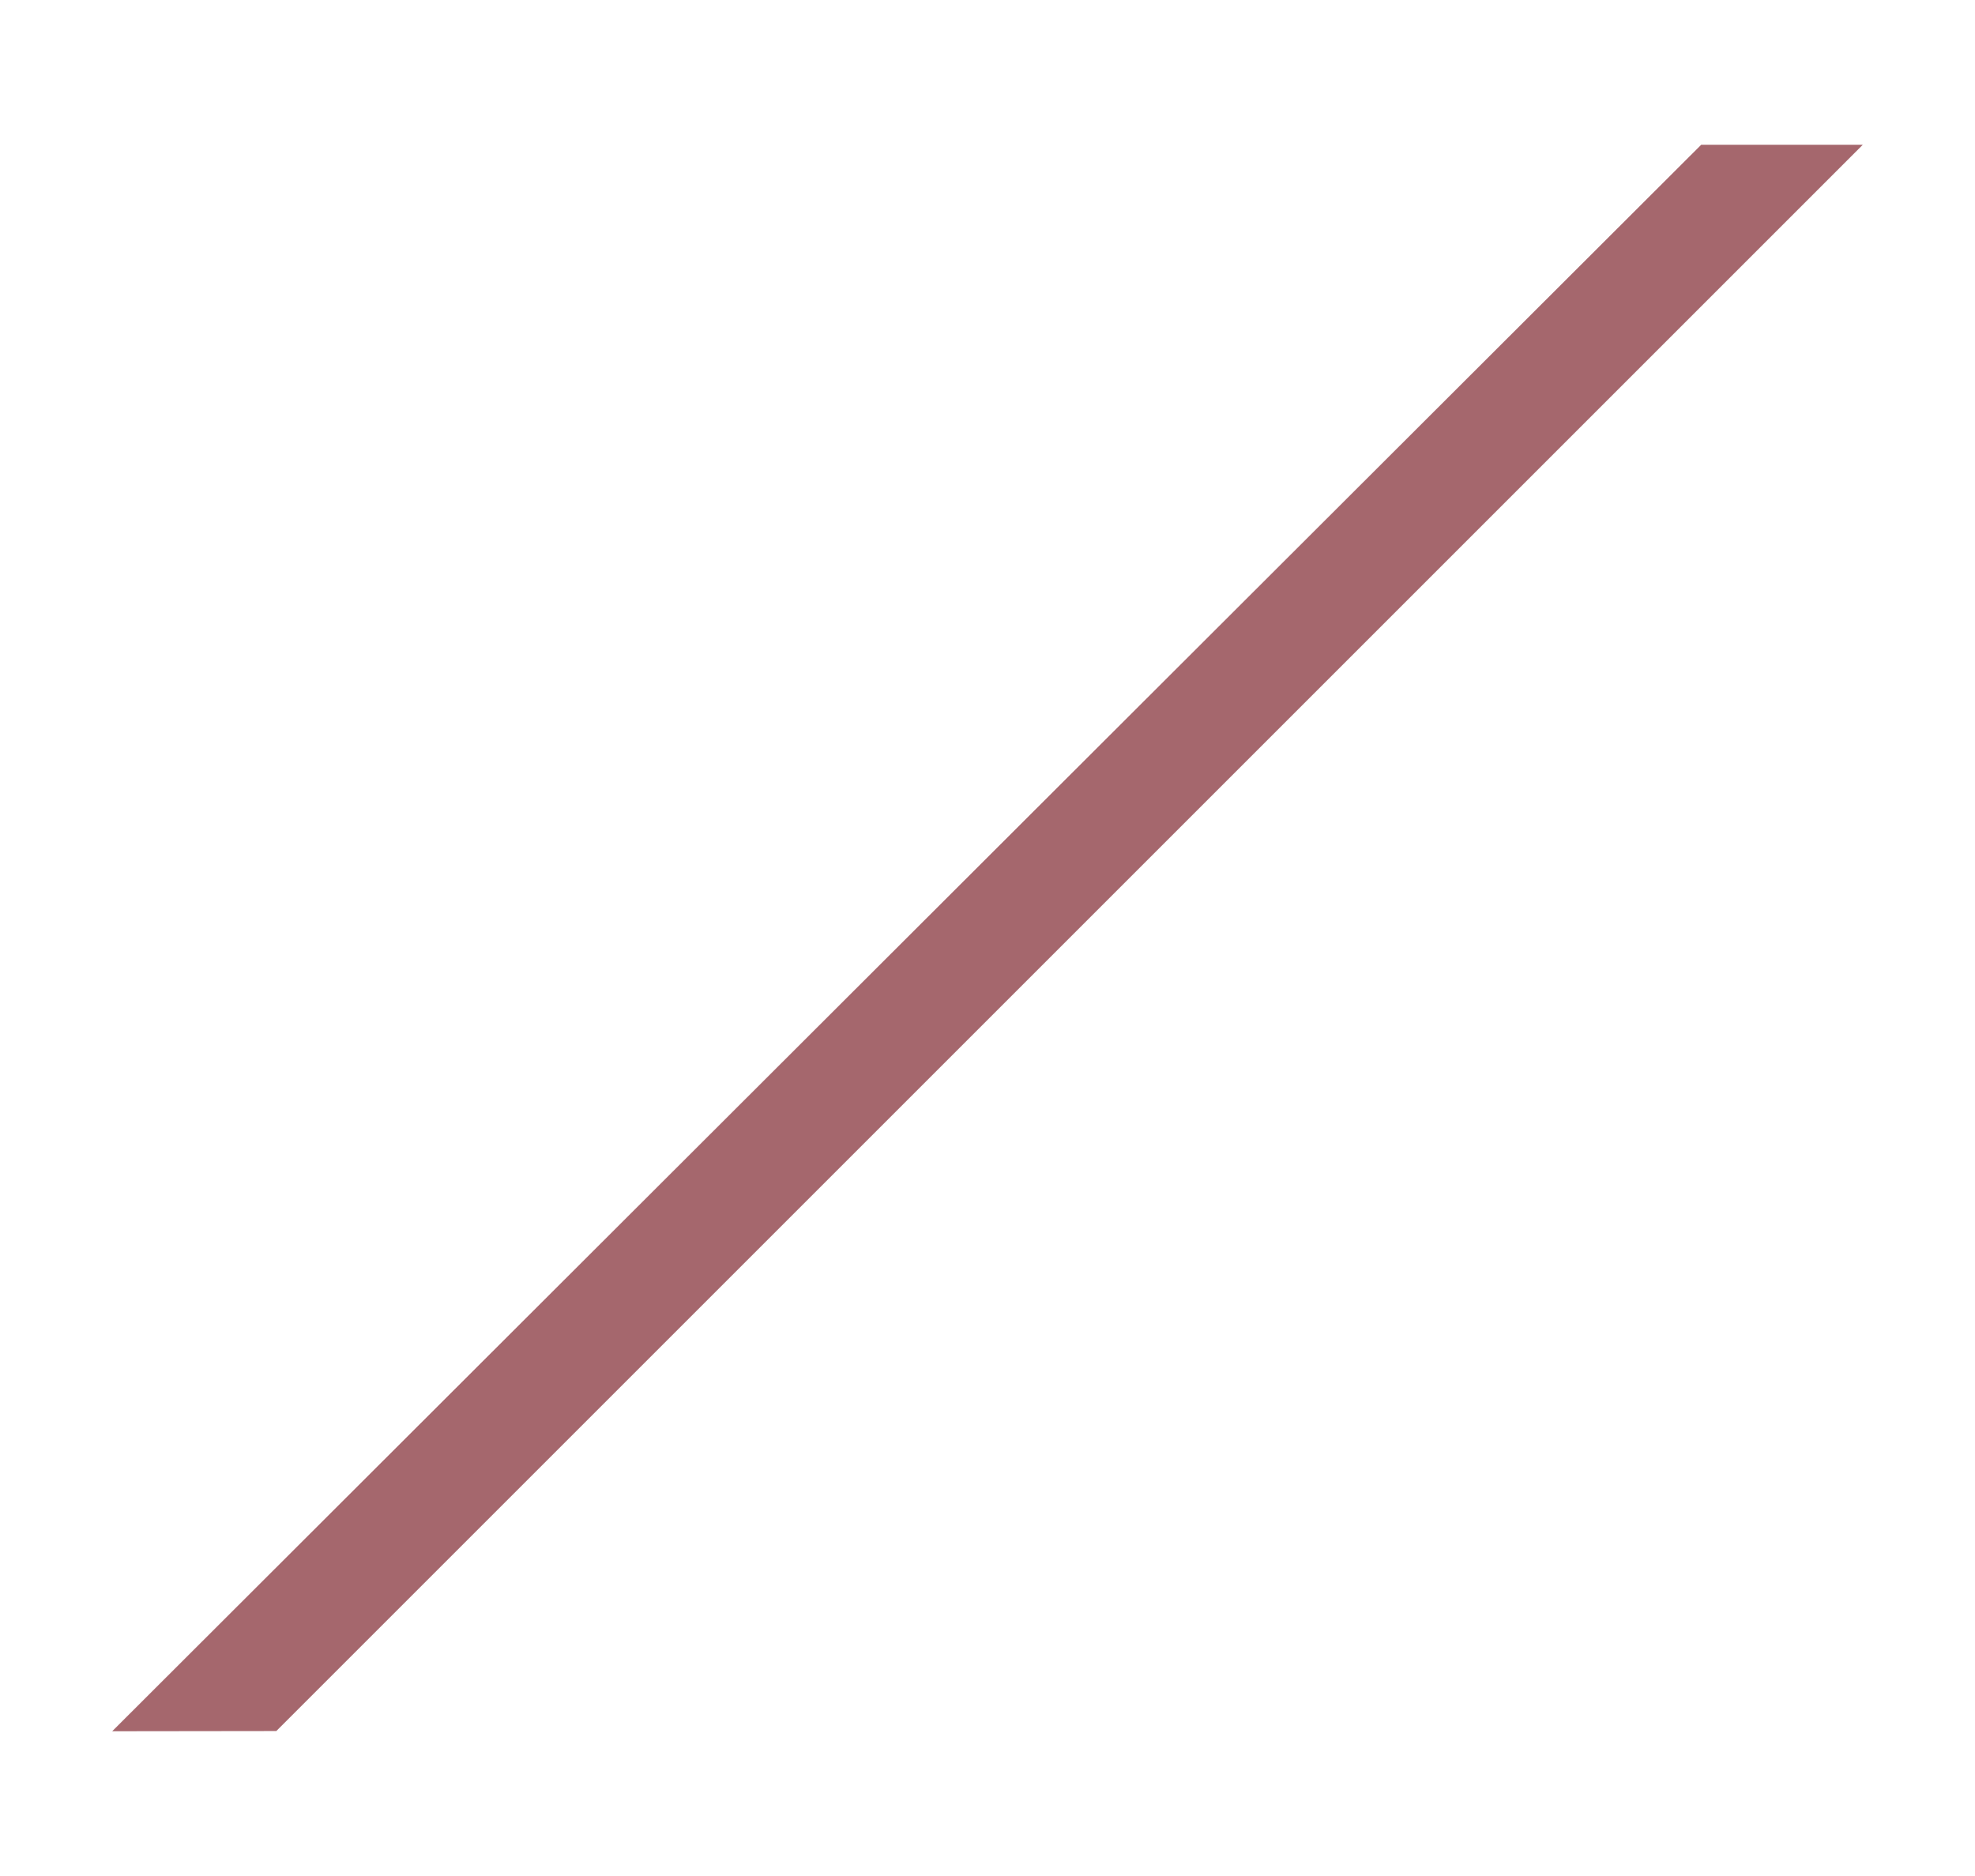 <?xml version="1.0" encoding="utf-8"?>
<!-- Generator: Adobe Illustrator 16.0.0, SVG Export Plug-In . SVG Version: 6.00 Build 0)  -->
<!DOCTYPE svg PUBLIC "-//W3C//DTD SVG 1.1//EN" "http://www.w3.org/Graphics/SVG/1.1/DTD/svg11.dtd">
<svg version="1.1" id="Calque_1" xmlns="http://www.w3.org/2000/svg" xmlns:xlink="http://www.w3.org/1999/xlink" x="0px" y="0px"
	 width="240px" height="228px" viewBox="0 0 240 228" enable-background="new 0 0 240 228" xml:space="preserve">
<polygon fill="#A5676D" points="13.635,210.407 33.576,210.382 226.365,17.593 206.729,17.593 "/>
</svg>
